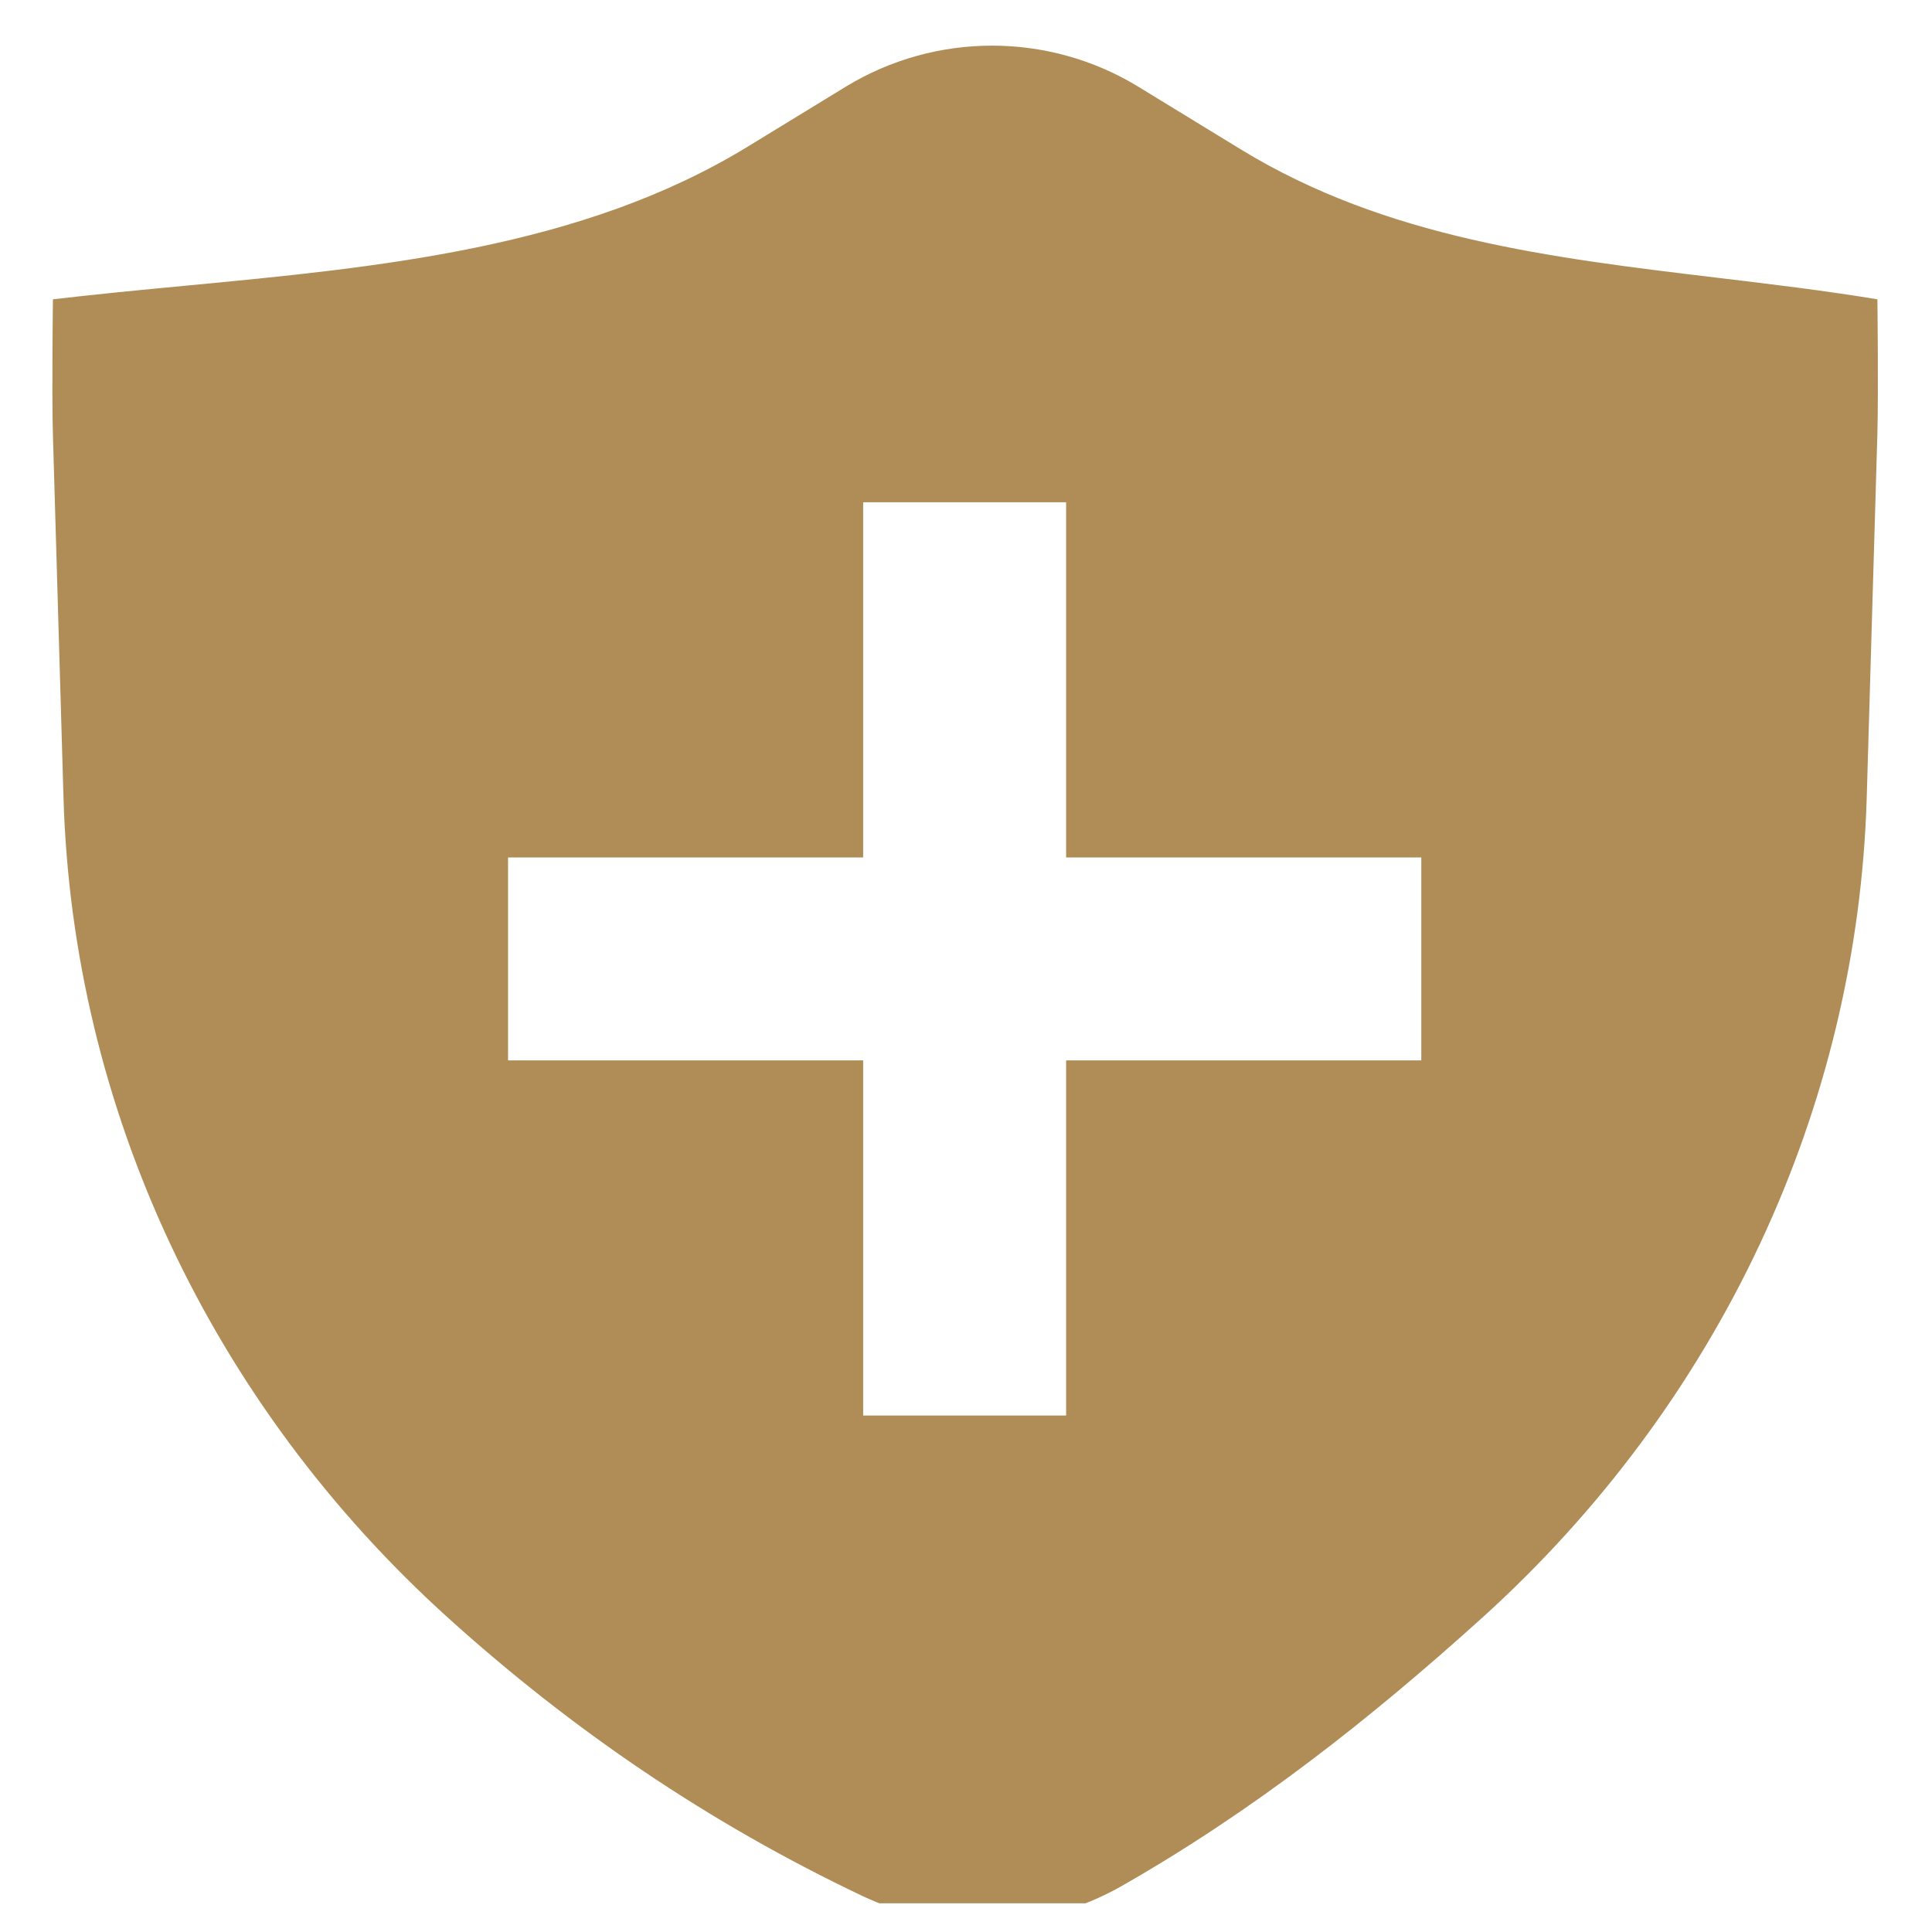 <svg width="50" height="50" viewBox="0 0 50 50" fill="none" xmlns="http://www.w3.org/2000/svg">
<g clip-path="url(#clip0_13_189)">
<path fill-rule="evenodd" clip-rule="evenodd" d="M21.907 2.232C23.043 1.544 24.346 1.181 25.674 1.181C27.001 1.181 28.304 1.544 29.44 2.232L32.115 3.868C35.867 6.162 40.141 6.672 44.435 7.187C45.823 7.354 47.212 7.519 48.587 7.746C48.587 7.746 48.617 10.155 48.586 11.247L48.311 20.637C48.075 28.69 44.494 36.325 38.352 41.874C35.454 44.491 32.456 46.856 29.012 48.82C27.997 49.394 26.859 49.715 25.694 49.758C24.528 49.801 23.37 49.563 22.315 49.066C18.338 47.175 14.816 44.777 11.601 41.874C5.458 36.325 1.878 28.69 1.643 20.637L1.37 11.277C1.337 10.169 1.37 7.746 1.37 7.746C2.486 7.615 3.623 7.506 4.769 7.397C9.828 6.917 15.056 6.42 19.344 3.799L21.907 2.232ZM22.339 22.19V12.999H27.591V22.19H36.783V27.442H27.591V36.633H22.339V27.442H13.148V22.19H22.339Z" fill="#B08D57"/>
</g>
<defs>
<clipPath id="clip0_13_189">
<rect width="48.582" height="48.582" fill="white" transform="translate(0.677 0.675)"/>
</clipPath>
</defs>
</svg>
